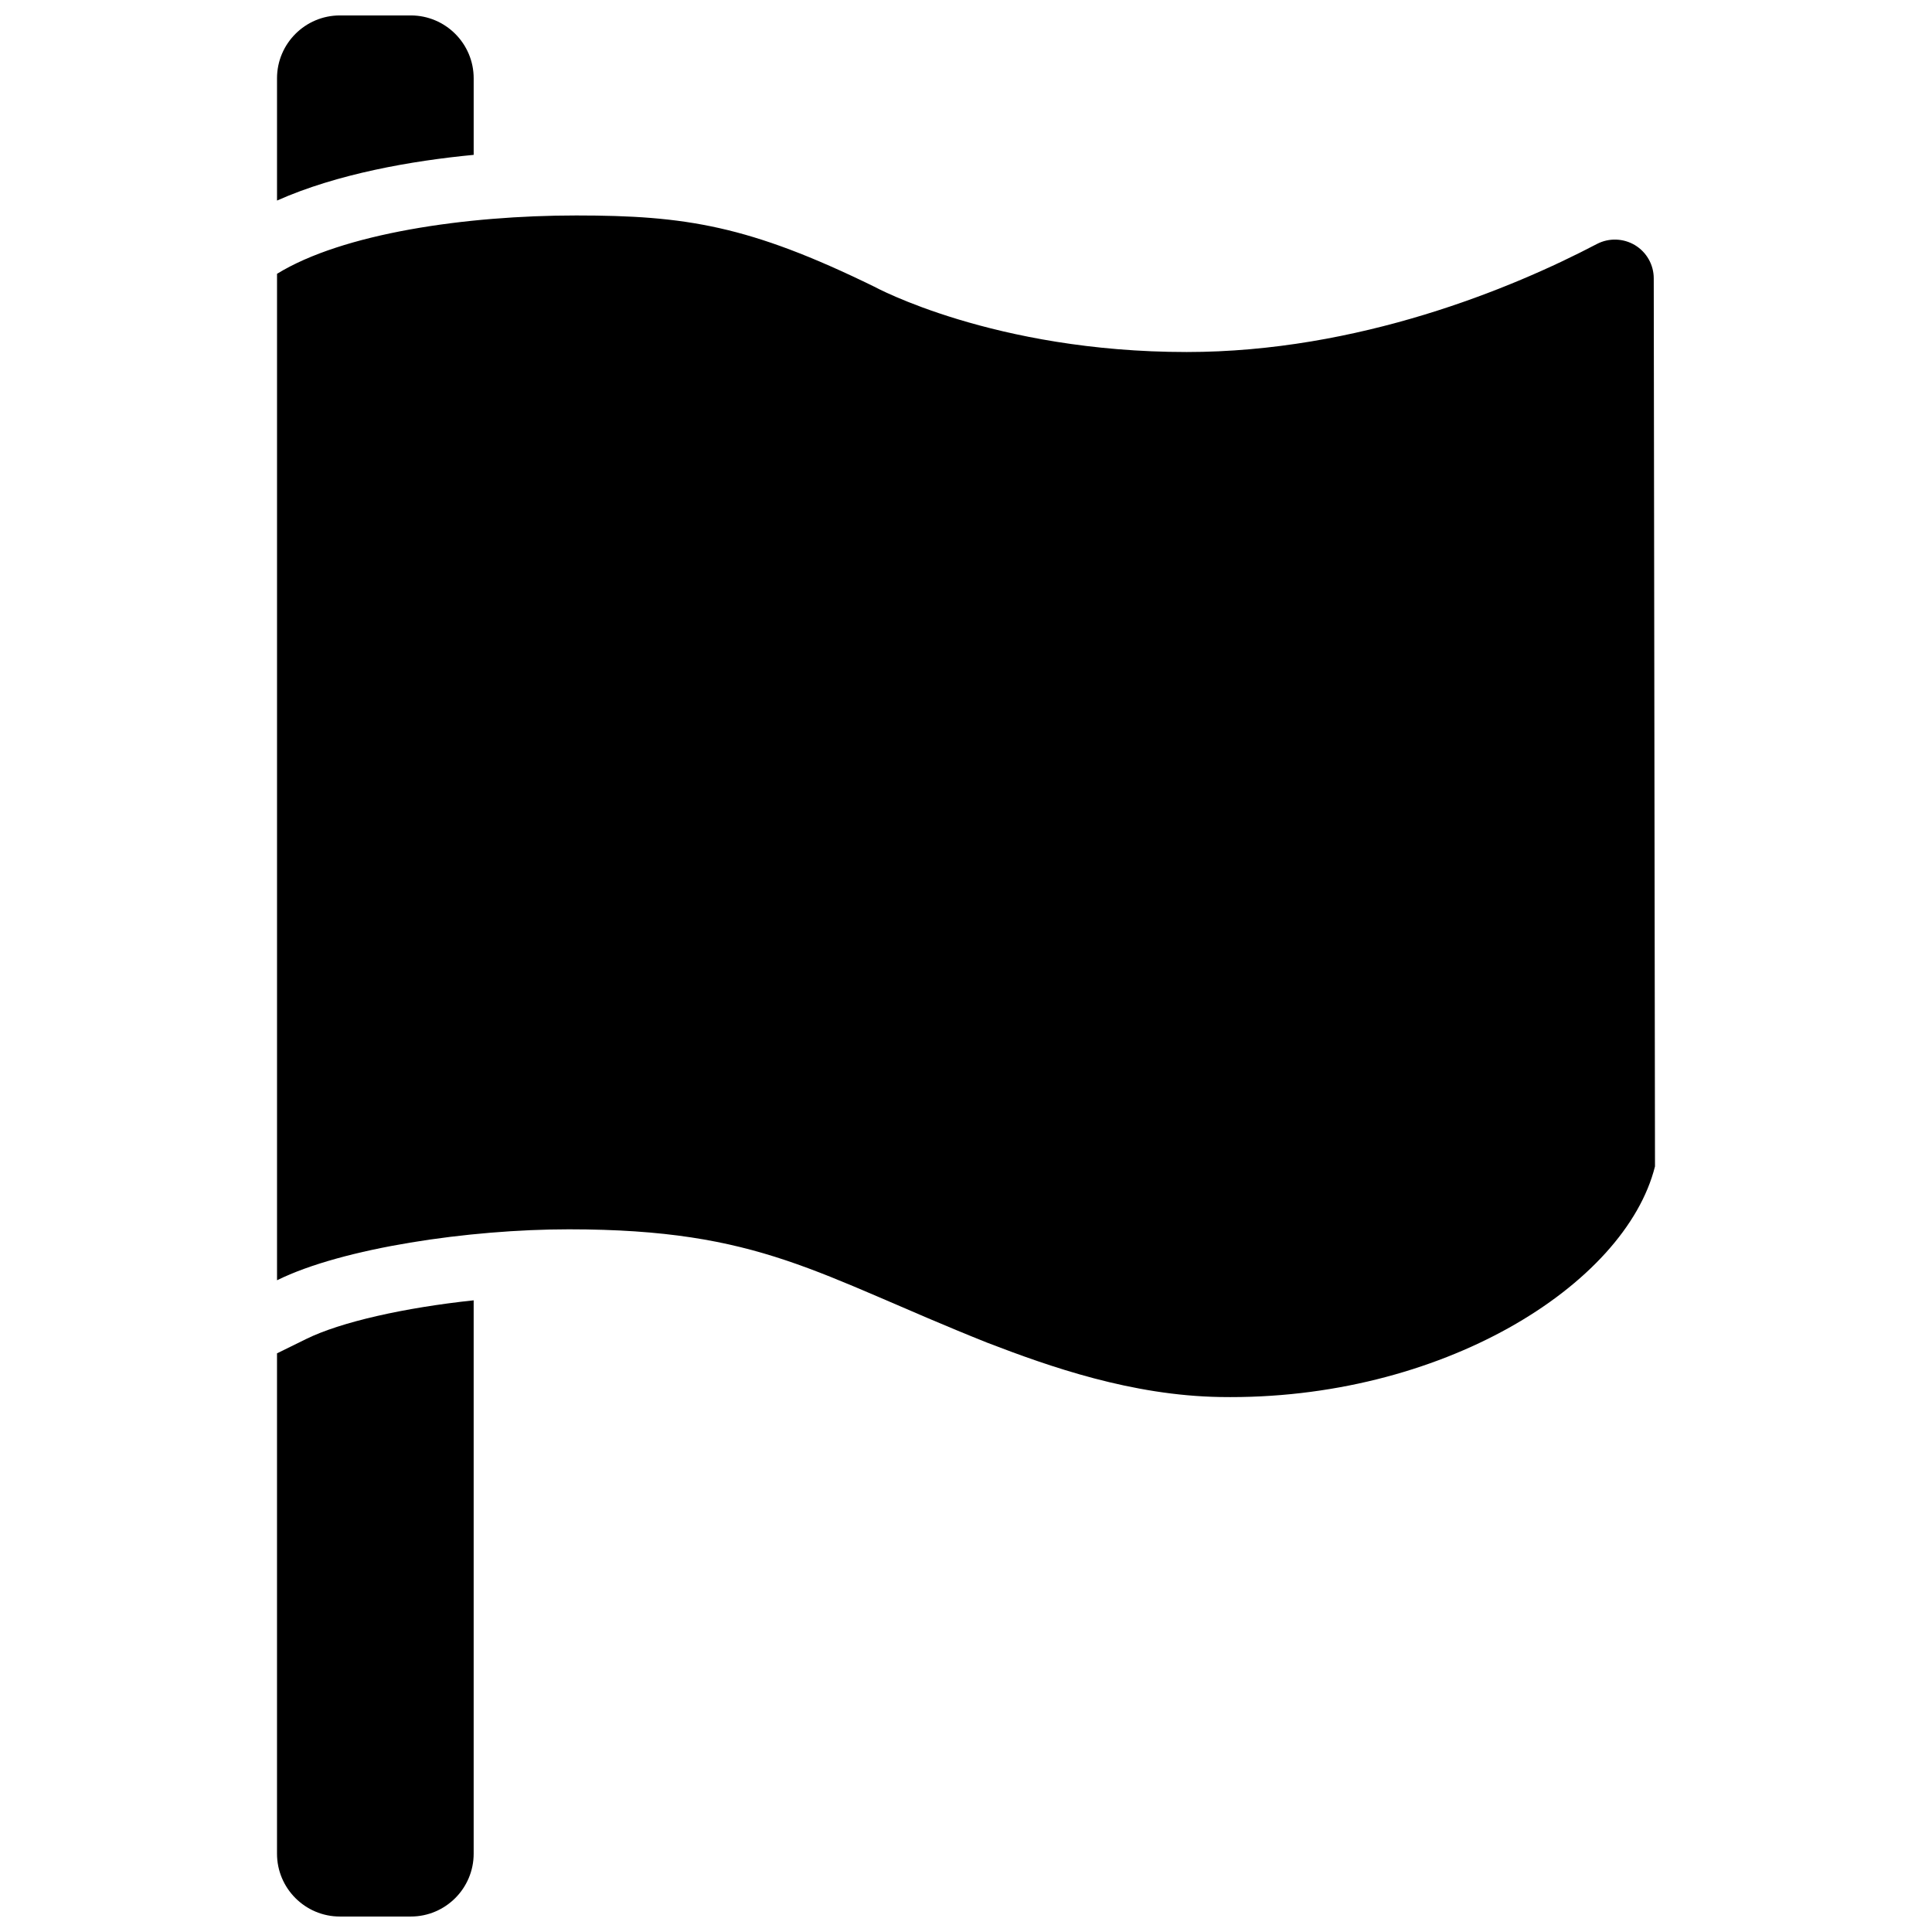<?xml version="1.0" encoding="UTF-8"?>
<!-- Uploaded to: SVG Repo, www.svgrepo.com, Generator: SVG Repo Mixer Tools -->
<svg width="800px" height="800px" version="1.1" viewBox="144 144 512 512" xmlns="http://www.w3.org/2000/svg">
 <defs>
  <clipPath id="b">
   <path d="m217 148.09h53v49.906h-53z"/>
  </clipPath>
  <clipPath id="a">
   <path d="m217 488h53v163.9h-53z"/>
  </clipPath>
 </defs>
 <path d="m582.26 217.78c0-3.598-1.875-6.934-4.969-8.809-3.074-1.84-6.898-1.98-10.094-0.312-22.586 11.848-63.289 28.629-108.7 28.629-51.129 0-82.816-17.32-82.816-17.32-33.164-16.227-50.031-18.867-78.977-18.867-29.273 0-61.914 4.762-79.289 15.461v266.72c17.371-8.582 50.902-13.5 77.324-13.5 50.973 0 65.477 11.918 110.87 30.039 16.711 6.43 38.324 14.004 61.691 14.402 58.547 1.008 107.4-29.637 115.29-61.117z"/>
 <g clip-path="url(#b)">
  <path d="m269.53 164.75c0-9.191-7.469-16.66-16.66-16.66h-18.797c-9.188 0-16.66 7.469-16.66 16.66v32.398c15.965-7.106 35.77-10.547 52.117-12.109z"/>
 </g>
 <g clip-path="url(#a)">
  <path d="m217.41 502.65v132.59c0 9.191 7.473 16.66 16.66 16.66h18.797c9.191 0 16.66-7.469 16.66-16.66v-146.64c-18.188 1.93-35.164 5.699-44.422 10.266z"/>
 </g>
</svg>